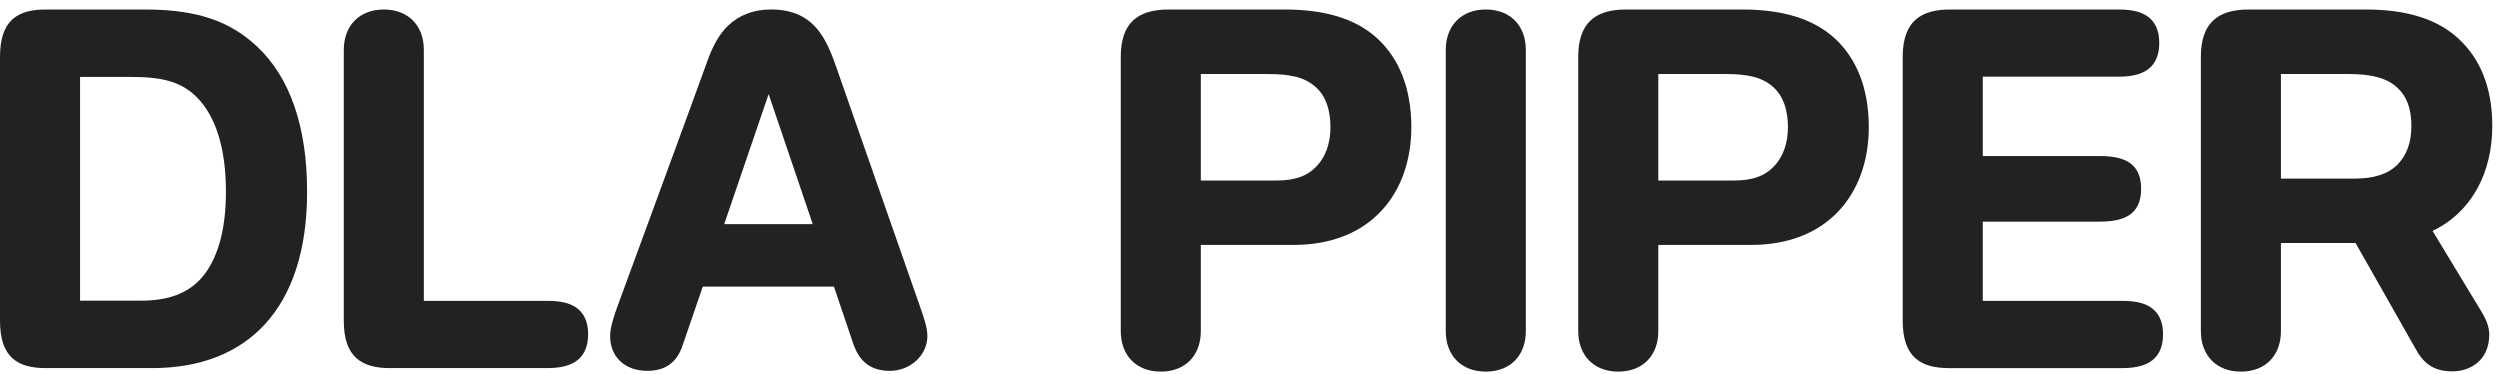 <?xml version="1.0" encoding="UTF-8"?>
<svg xmlns="http://www.w3.org/2000/svg" width="214" height="32" viewBox="0 0 214 32" fill="none">
  <path d="M102.79 15.451H109.291C110.969 15.451 111.943 15.01 112.671 14.265C113.467 13.447 113.886 12.267 113.886 10.896C113.886 9.387 113.487 8.249 112.664 7.487C111.679 6.578 110.391 6.337 108.508 6.337H102.79V15.451ZM95.938 4.865C95.938 2.04 97.308 0.814 100.031 0.814H109.994C113.291 0.814 116.02 1.544 117.932 3.321C119.734 4.997 120.81 7.517 120.81 10.887C120.81 16.421 117.445 20.966 110.731 20.966H102.79V28.348C102.79 30.415 101.474 31.81 99.368 31.81C97.257 31.81 95.938 30.415 95.938 28.348V4.865Z" fill="#222222"></path>
  <path d="M141.951 15.451H148.452C150.13 15.451 151.104 15.01 151.83 14.265C152.628 13.447 153.047 12.267 153.047 10.896C153.047 9.387 152.646 8.248 151.825 7.487C150.84 6.578 149.552 6.336 147.667 6.336H141.951V15.451ZM135.097 4.865C135.097 2.04 136.467 0.814 139.19 0.814H149.153C152.45 0.814 155.181 1.544 157.093 3.321C158.895 4.997 159.969 7.516 159.969 10.887C159.969 16.421 156.604 20.966 149.892 20.966H141.951V28.348C141.951 30.415 140.635 31.81 138.527 31.81C136.418 31.81 135.097 30.415 135.097 28.348V4.865Z" fill="#222222"></path>
  <path d="M208.227 19.765C211.63 18.13 213.339 14.724 213.339 10.785C213.339 7.414 212.264 4.997 210.461 3.321C208.549 1.544 205.821 0.814 202.523 0.814H192.489C189.766 0.814 188.394 2.04 188.394 4.865V28.348C188.394 30.415 189.715 31.81 191.826 31.81C193.933 31.81 195.248 30.415 195.248 28.348V20.801H201.636L206.719 29.76C207.438 31.112 208.302 31.788 209.947 31.788C211.292 31.788 213.08 30.984 213.08 28.626C213.08 27.992 212.809 27.33 212.49 26.805C212.097 26.159 209.826 22.412 208.227 19.765ZM195.248 6.336H201.038C203.113 6.336 204.364 6.721 205.193 7.487C206.017 8.248 206.415 9.284 206.415 10.794C206.415 12.206 205.995 13.304 205.243 14.071C204.397 14.931 203.153 15.286 201.585 15.286H195.248V6.336Z" fill="#222222"></path>
  <path d="M22.014 3.99C19.677 1.796 16.835 0.814 12.444 0.814H3.903C1.459 0.814 0 1.78 0 4.86V27.462C0 30.541 1.459 31.508 3.903 31.508H13.047C21.11 31.508 26.288 26.49 26.288 16.415C26.288 10.821 24.812 6.616 22.014 3.99ZM17.15 23.899C16.011 25.122 14.382 25.736 12.096 25.736H6.853V6.587H11.245C13.743 6.587 15.49 6.931 16.883 8.358C18.445 9.958 19.34 12.633 19.34 16.448C19.34 19.694 18.615 22.329 17.15 23.899Z" fill="#222222"></path>
  <path d="M78.718 26.14C78.384 25.165 72.483 8.327 71.542 5.622C70.955 3.937 70.421 2.941 69.689 2.195C68.65 1.133 67.327 0.81 66.016 0.81C64.452 0.81 63.259 1.322 62.359 2.162C61.532 2.932 60.976 4.028 60.525 5.296C59.658 7.728 53.165 25.383 52.886 26.14C52.559 27.031 52.227 28.045 52.227 28.761C52.227 30.585 53.529 31.745 55.4 31.745C56.904 31.745 57.912 31.077 58.41 29.621C58.667 28.88 59.319 26.978 60.158 24.535H71.386C71.947 26.193 72.514 27.869 73.077 29.535C73.552 30.81 74.398 31.745 76.177 31.745C77.917 31.745 79.385 30.418 79.385 28.761C79.385 28.007 79.052 27.116 78.718 26.14ZM61.991 19.187C63.34 15.249 64.78 11.035 65.795 8.056C66.742 10.846 68.084 14.799 69.572 19.187H61.991Z" fill="#222222"></path>
  <path d="M130.611 28.348C130.611 30.415 129.296 31.81 127.189 31.81C125.078 31.81 123.757 30.415 123.757 28.348V4.276C123.757 2.208 125.078 0.814 127.189 0.814C129.296 0.814 130.611 2.208 130.611 4.276V28.348Z" fill="#222222"></path>
  <path d="M33.382 31.509C30.937 31.509 29.428 30.541 29.428 27.462V4.276C29.428 2.208 30.748 0.814 32.86 0.814C34.966 0.814 36.281 2.208 36.281 4.276V25.753H46.863C48.139 25.753 49.045 25.989 49.647 26.604C50.124 27.09 50.342 27.771 50.342 28.611C50.342 29.444 50.129 30.126 49.663 30.62C49.11 31.206 48.202 31.509 46.863 31.509H33.382Z" fill="#222222"></path>
  <path d="M166.825 31.51C164.381 31.51 162.871 30.542 162.871 27.462V4.86C162.871 1.78 164.474 0.814 166.922 0.814H181.356C182.629 0.814 183.537 1.052 184.139 1.667C184.616 2.152 184.832 2.832 184.832 3.674C184.832 4.505 184.62 5.189 184.155 5.681C183.601 6.269 182.693 6.565 181.356 6.565H169.726V13.358H179.788C181.041 13.358 181.991 13.599 182.563 14.152C183.057 14.626 183.281 15.303 183.281 16.161C183.281 17.01 183.061 17.683 182.58 18.159C182.057 18.673 181.165 18.973 179.766 18.973H169.726V25.755H181.678C182.953 25.755 183.859 25.993 184.461 26.608C184.938 27.093 185.156 27.773 185.156 28.615C185.156 29.447 184.944 30.13 184.477 30.624C183.925 31.21 183.017 31.51 181.678 31.51H166.825Z" fill="#222222"></path>
</svg>
